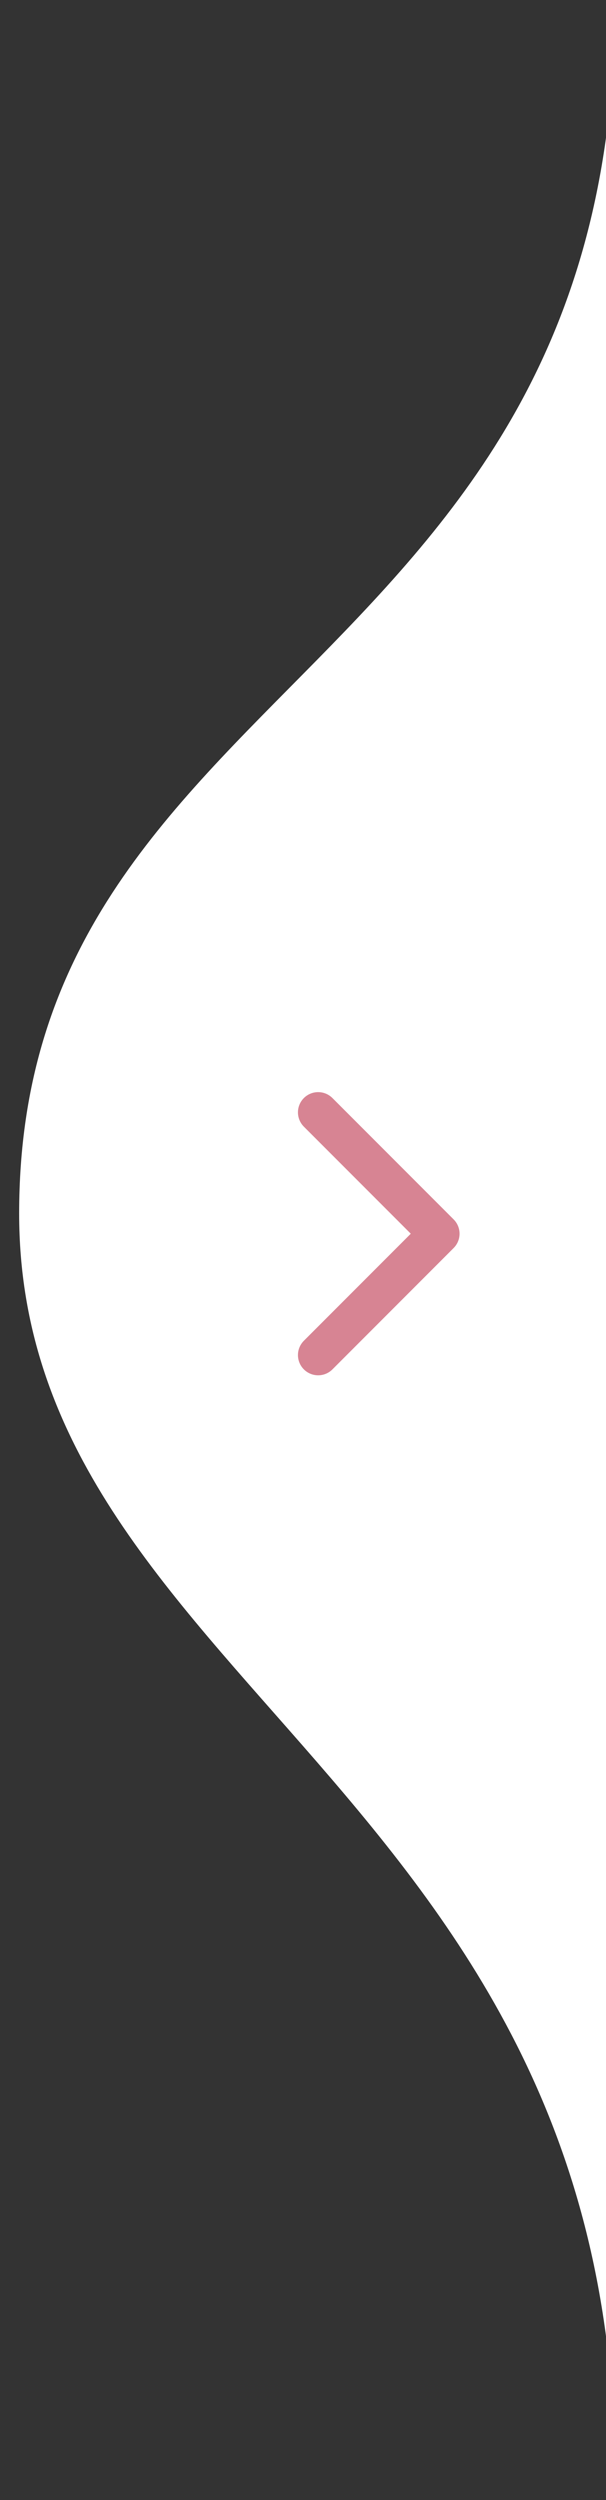 <svg xmlns="http://www.w3.org/2000/svg" width="25" height="103" viewBox="0 0 25 103" fill="none"><rect x="0" y="0" width="25" height="103" fill="#333333" stroke="none"/><g clip-path="url(#clip0_4584_130)"><path d="M0.79 49.997C0.79 27.914 25.373 27.914 25.373 -0.003L25.373 102.081C25.373 73.747 0.79 69.164 0.79 49.997Z" fill="white"></path><path d="M13.125 45.829L18.125 50.829L13.125 55.829" stroke="#D78493" stroke-width="1.667" stroke-linecap="round" stroke-linejoin="round"></path></g><defs><clipPath id="clip0_4584_130"><rect width="102" height="25" fill="white" transform="translate(25 0.247) rotate(90)"></rect></clipPath></defs></svg>